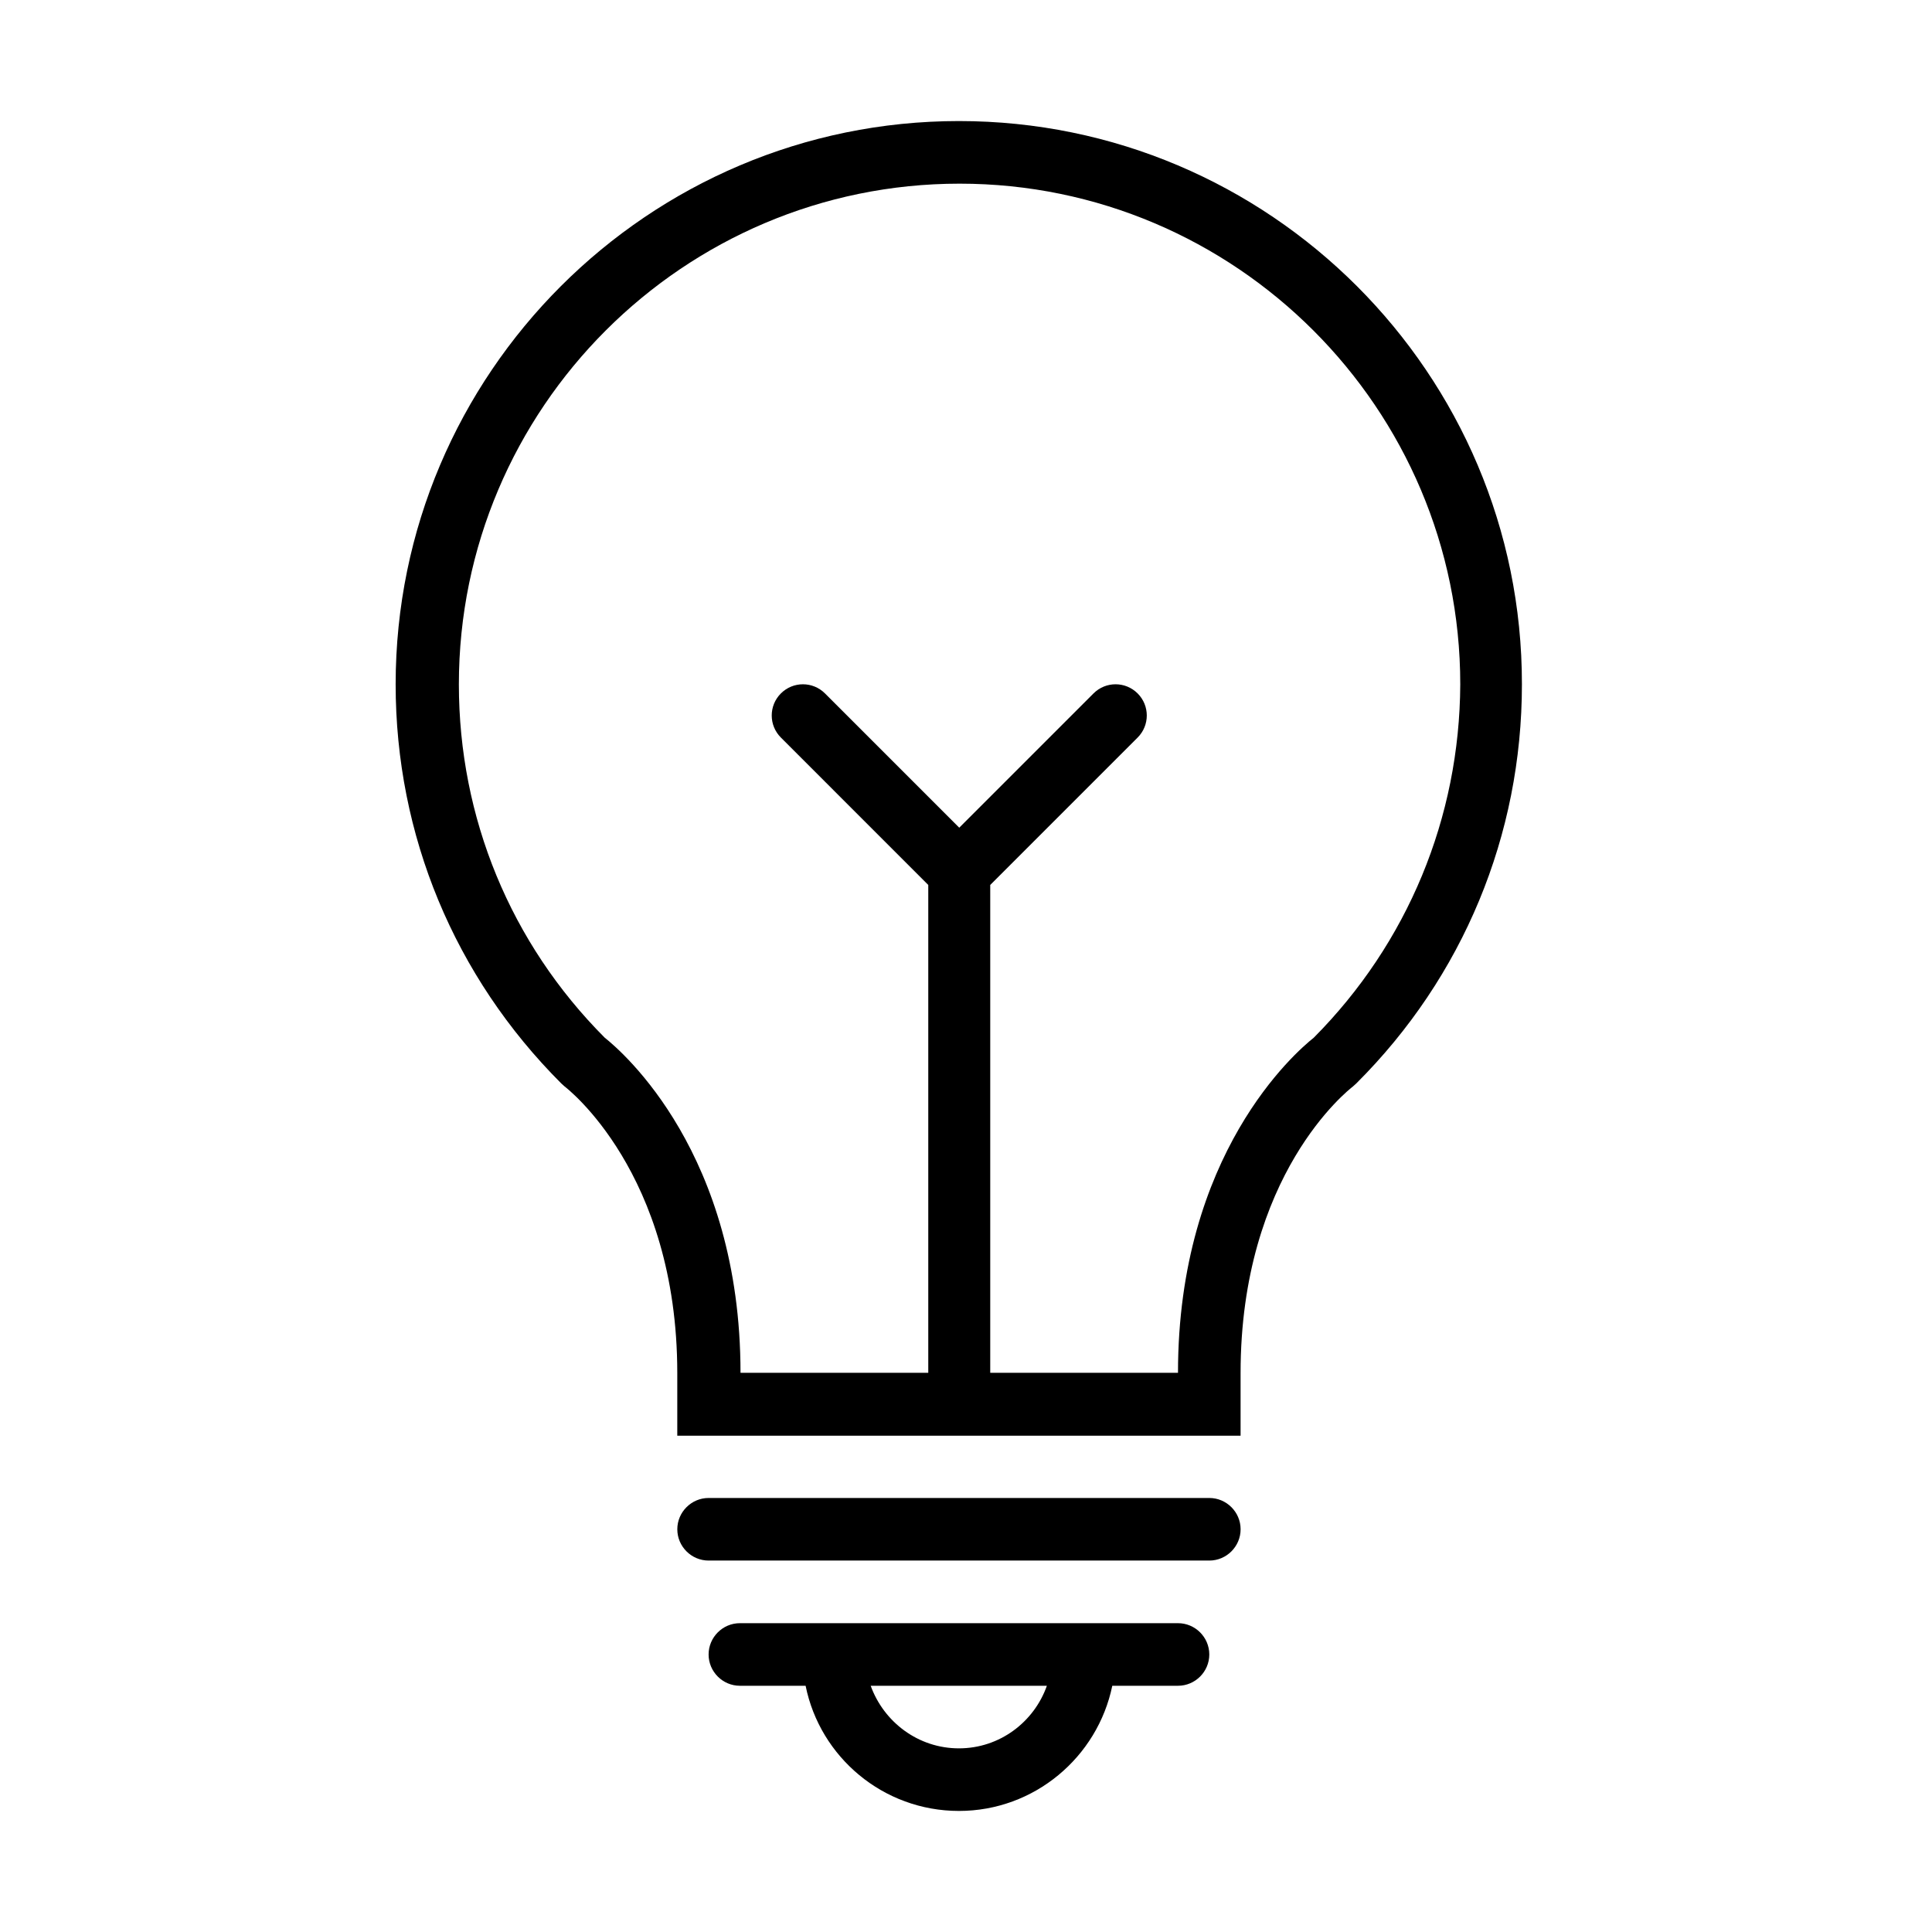 <?xml version="1.0" encoding="UTF-8"?>
<!-- Uploaded to: ICON Repo, www.svgrepo.com, Generator: ICON Repo Mixer Tools -->
<svg fill="#000000" width="800px" height="800px" version="1.1" viewBox="144 144 512 512" xmlns="http://www.w3.org/2000/svg">
 <g>
  <path d="m398.13 176.08c-82.27 0-149.28 66.926-149.28 149.28 0 39.973 15.59 77.457 43.871 105.74l0.914 0.828c0.328 0.25 29.852 22.727 29.852 75.969v16.586h149.28v-16.586c0-52.746 28.613-75.055 29.773-75.969l0.914-0.828c28.277-28.195 43.871-65.766 43.871-105.74 0.082-82.352-66.926-149.28-149.2-149.28zm94.043 242.91c-4.809 3.816-35.992 30.77-35.992 88.82h-49.758v-129.29l39.062-39.062c3.234-3.234 3.234-8.457 0-11.691s-8.461-3.234-11.695 0l-35.578 35.578-35.578-35.578c-3.234-3.234-8.457-3.234-11.691 0-3.234 3.234-3.234 8.457 0 11.691l39.059 39.062v129.29h-49.758c0-58.051-31.184-85.004-35.992-88.82-24.961-25.043-38.645-58.301-38.645-93.629 0-73.145 59.543-132.69 132.69-132.69 73.148 0 132.69 59.547 132.69 132.69-0.164 35.328-13.93 68.586-38.812 93.629z"/>
  <path d="m464.48 540.98h-132.69c-4.562 0-8.297 3.734-8.297 8.293 0 4.562 3.734 8.293 8.297 8.293h132.69c4.562 0 8.293-3.731 8.293-8.293 0-4.559-3.731-8.293-8.293-8.293z"/>
  <path d="m456.18 574.16h-116.1c-4.562 0-8.293 3.731-8.293 8.293s3.731 8.293 8.293 8.293h17.414c3.816 18.91 20.566 33.172 40.637 33.172 19.984 0 36.738-14.262 40.637-33.172h17.414c4.562 0 8.293-3.731 8.293-8.293s-3.731-8.293-8.293-8.293zm-58.051 33.172c-10.781 0-19.902-6.965-23.387-16.586h46.691c-3.402 9.621-12.523 16.586-23.305 16.586z"/>
 </g>
</svg>